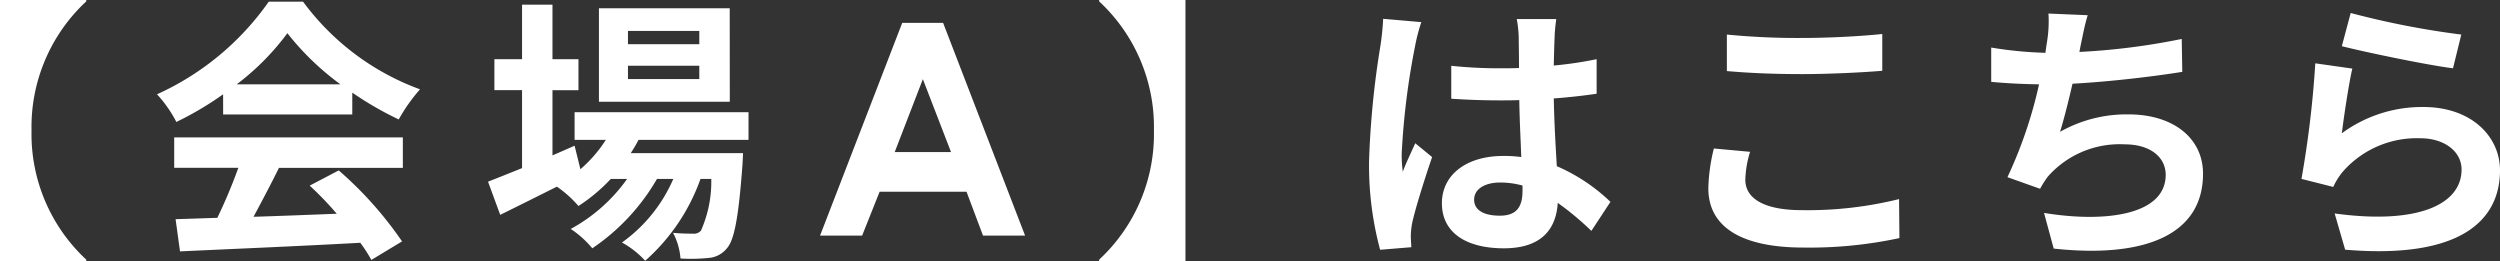 <svg xmlns="http://www.w3.org/2000/svg" width="126.576" height="13.216" viewBox="0 0 126.576 13.216">
  <rect x="0" y="0" width="126.576" height="13.216" fill="#333333" stroke="none"/>
  <defs>
    <style>
      .cls-1 {
        fill: #fff;
      }
    </style>
  </defs>
  <path id="パス_4460" data-name="パス 4460" class="cls-1" d="M-55.182-11.858v-.07H-59.55V1.288h4.368v-.07A8.675,8.675,0,0,1-57.954-5.32,8.675,8.675,0,0,1-55.182-11.858Zm7.616,4.2A12.723,12.723,0,0,0-45-10.248a13.625,13.625,0,0,0,2.688,2.59Zm-.686,1.526h6.538V-7.238A16.917,16.917,0,0,0-39.362-5.88a8.629,8.629,0,0,1,1.078-1.526,12.806,12.806,0,0,1-5.922-4.438h-1.736A13.9,13.9,0,0,1-51.6-7.154a6.5,6.5,0,0,1,.98,1.4,16.165,16.165,0,0,0,2.366-1.4Zm-2.478,2.7h3.248A26.885,26.885,0,0,1-48.546-.9l-2.114.07L-50.436.8C-48.056.686-44.6.546-41.308.364a7.421,7.421,0,0,1,.56.868l1.554-.938A18.829,18.829,0,0,0-42.4-3.3l-1.47.77A16.686,16.686,0,0,1-42.5-1.106c-1.428.056-2.87.112-4.214.154.42-.784.882-1.652,1.288-2.478h6.272V-4.97H-50.73Zm26.586-6.258h-3.612v-.672h3.612Zm0,1.764h-3.612V-8.6h3.612Zm1.54-3.584h-6.622v4.732H-22.6Zm.952,6.664v-1.4h-8.806v1.4h1.582A6.819,6.819,0,0,1-30.164-3.36l-.294-1.19-1.12.49v-3.3h1.316V-8.932h-1.316V-11.69h-1.54v2.758h-1.4v1.568h1.4v3.948c-.658.266-1.246.5-1.722.686l.616,1.68c.854-.42,1.862-.924,2.87-1.428a5.766,5.766,0,0,1,1.092.98A8.7,8.7,0,0,0-28.624-2.87h.826A8.445,8.445,0,0,1-30.654-.336a4.918,4.918,0,0,1,1.092.98A10.683,10.683,0,0,0-26.286-2.87h.826a7.7,7.7,0,0,1-2.6,3.22,4.587,4.587,0,0,1,1.176.924,9.976,9.976,0,0,0,2.8-4.144h.546A6.1,6.1,0,0,1-24.06-.252a.479.479,0,0,1-.42.154c-.182,0-.546,0-.994-.042a3.32,3.32,0,0,1,.378,1.3,8.8,8.8,0,0,0,1.414-.028,1.305,1.305,0,0,0,.924-.476c.378-.406.6-1.526.8-4.256.014-.2.028-.574.028-.574h-5.684c.14-.224.28-.448.392-.672ZM-18.03,0h2.13l.885-2.22h4.4L-9.78,0h2.13L-11.8-10.77h-2.07Zm6.63-4.23h-2.85l1.425-3.69ZM.47,1.288V-11.928H-3.9v.07A8.675,8.675,0,0,1-1.126-5.32,8.675,8.675,0,0,1-3.9,1.218v.07ZM15.086-1.82c0-.532.532-.868,1.33-.868a4.322,4.322,0,0,1,1.12.154v.252c0,.826-.294,1.274-1.148,1.274C15.646-1.008,15.086-1.246,15.086-1.82Zm4.158-9.142h-2a5.945,5.945,0,0,1,.1.924c0,.294.014.868.014,1.554-.322.014-.658.014-.98.014a23.327,23.327,0,0,1-2.45-.126V-6.93c.826.056,1.624.084,2.45.084.322,0,.658,0,.994-.014.014.994.07,2.016.1,2.884a6.228,6.228,0,0,0-.91-.056c-1.9,0-3.108.98-3.108,2.394,0,1.47,1.2,2.282,3.136,2.282,1.89,0,2.646-.952,2.73-2.3A14.685,14.685,0,0,1,21.022-.238l.966-1.47a9.163,9.163,0,0,0-2.716-1.806c-.056-.952-.126-2.072-.154-3.43.77-.056,1.5-.14,2.17-.238v-1.75a19.182,19.182,0,0,1-2.17.322c.014-.616.028-1.134.042-1.442A8.767,8.767,0,0,1,19.244-10.962Zm-6.832.154-1.932-.168A13.355,13.355,0,0,1,10.34-9.6a44.337,44.337,0,0,0-.574,5.838,16.444,16.444,0,0,0,.56,4.48L11.908.588c-.014-.2-.028-.434-.028-.574a3.907,3.907,0,0,1,.07-.658c.168-.756.616-2.184,1.008-3.332l-.854-.7c-.21.476-.448.952-.63,1.442a6.617,6.617,0,0,1-.056-.91,37.372,37.372,0,0,1,.672-5.418A9.09,9.09,0,0,1,12.412-10.808Zm15.47.63V-8.33c1.134.1,2.352.154,3.822.154,1.33,0,3.066-.084,4.046-.168v-1.862c-1.078.112-2.674.2-4.06.2A36.726,36.726,0,0,1,27.882-10.178Zm1.176,5.936L27.224-4.41a9.057,9.057,0,0,0-.28,2.016c0,1.918,1.61,3,4.816,3A21.574,21.574,0,0,0,36.618.126L36.6-1.848a19.223,19.223,0,0,1-4.914.56c-2.016,0-2.87-.644-2.87-1.54A5.158,5.158,0,0,1,29.058-4.242Zm17.094-6.916-1.988-.084a6.349,6.349,0,0,1-.07,1.414c-.028.168-.056.364-.084.574a20.009,20.009,0,0,1-2.744-.266v1.736c.714.07,1.54.112,2.422.126a22.4,22.4,0,0,1-1.6,4.7l1.652.588a5.175,5.175,0,0,1,.392-.616A4.844,4.844,0,0,1,48.014-4.62c1.372,0,2.086.7,2.086,1.54,0,2.058-3.094,2.436-6.16,1.932L44.43.658c4.522.49,7.56-.644,7.56-3.794,0-1.792-1.5-3-3.766-3a6.822,6.822,0,0,0-3.472.882c.21-.686.434-1.582.63-2.436,1.876-.1,4.1-.364,5.558-.6l-.028-1.666a34.279,34.279,0,0,1-5.18.658c.028-.154.056-.308.084-.434C45.914-10.192,46-10.668,46.152-11.158Zm13.314-.112-.448,1.68c1.092.28,4.214.938,5.628,1.12l.42-1.708A42.851,42.851,0,0,1,59.466-11.27Zm.084,2.814-1.876-.266a51.648,51.648,0,0,1-.7,5.852l1.61.406a3.392,3.392,0,0,1,.518-.812,4.984,4.984,0,0,1,3.892-1.652c1.218,0,2.086.672,2.086,1.582,0,1.778-2.226,2.8-6.426,2.226L59.186.714c5.824.49,7.84-1.47,7.84-4.018C67.026-5,65.6-6.51,63.148-6.51a6.853,6.853,0,0,0-4.13,1.33C59.116-5.978,59.368-7.686,59.55-8.456Z" transform="translate(59.55 11.928)"/>
</svg>
